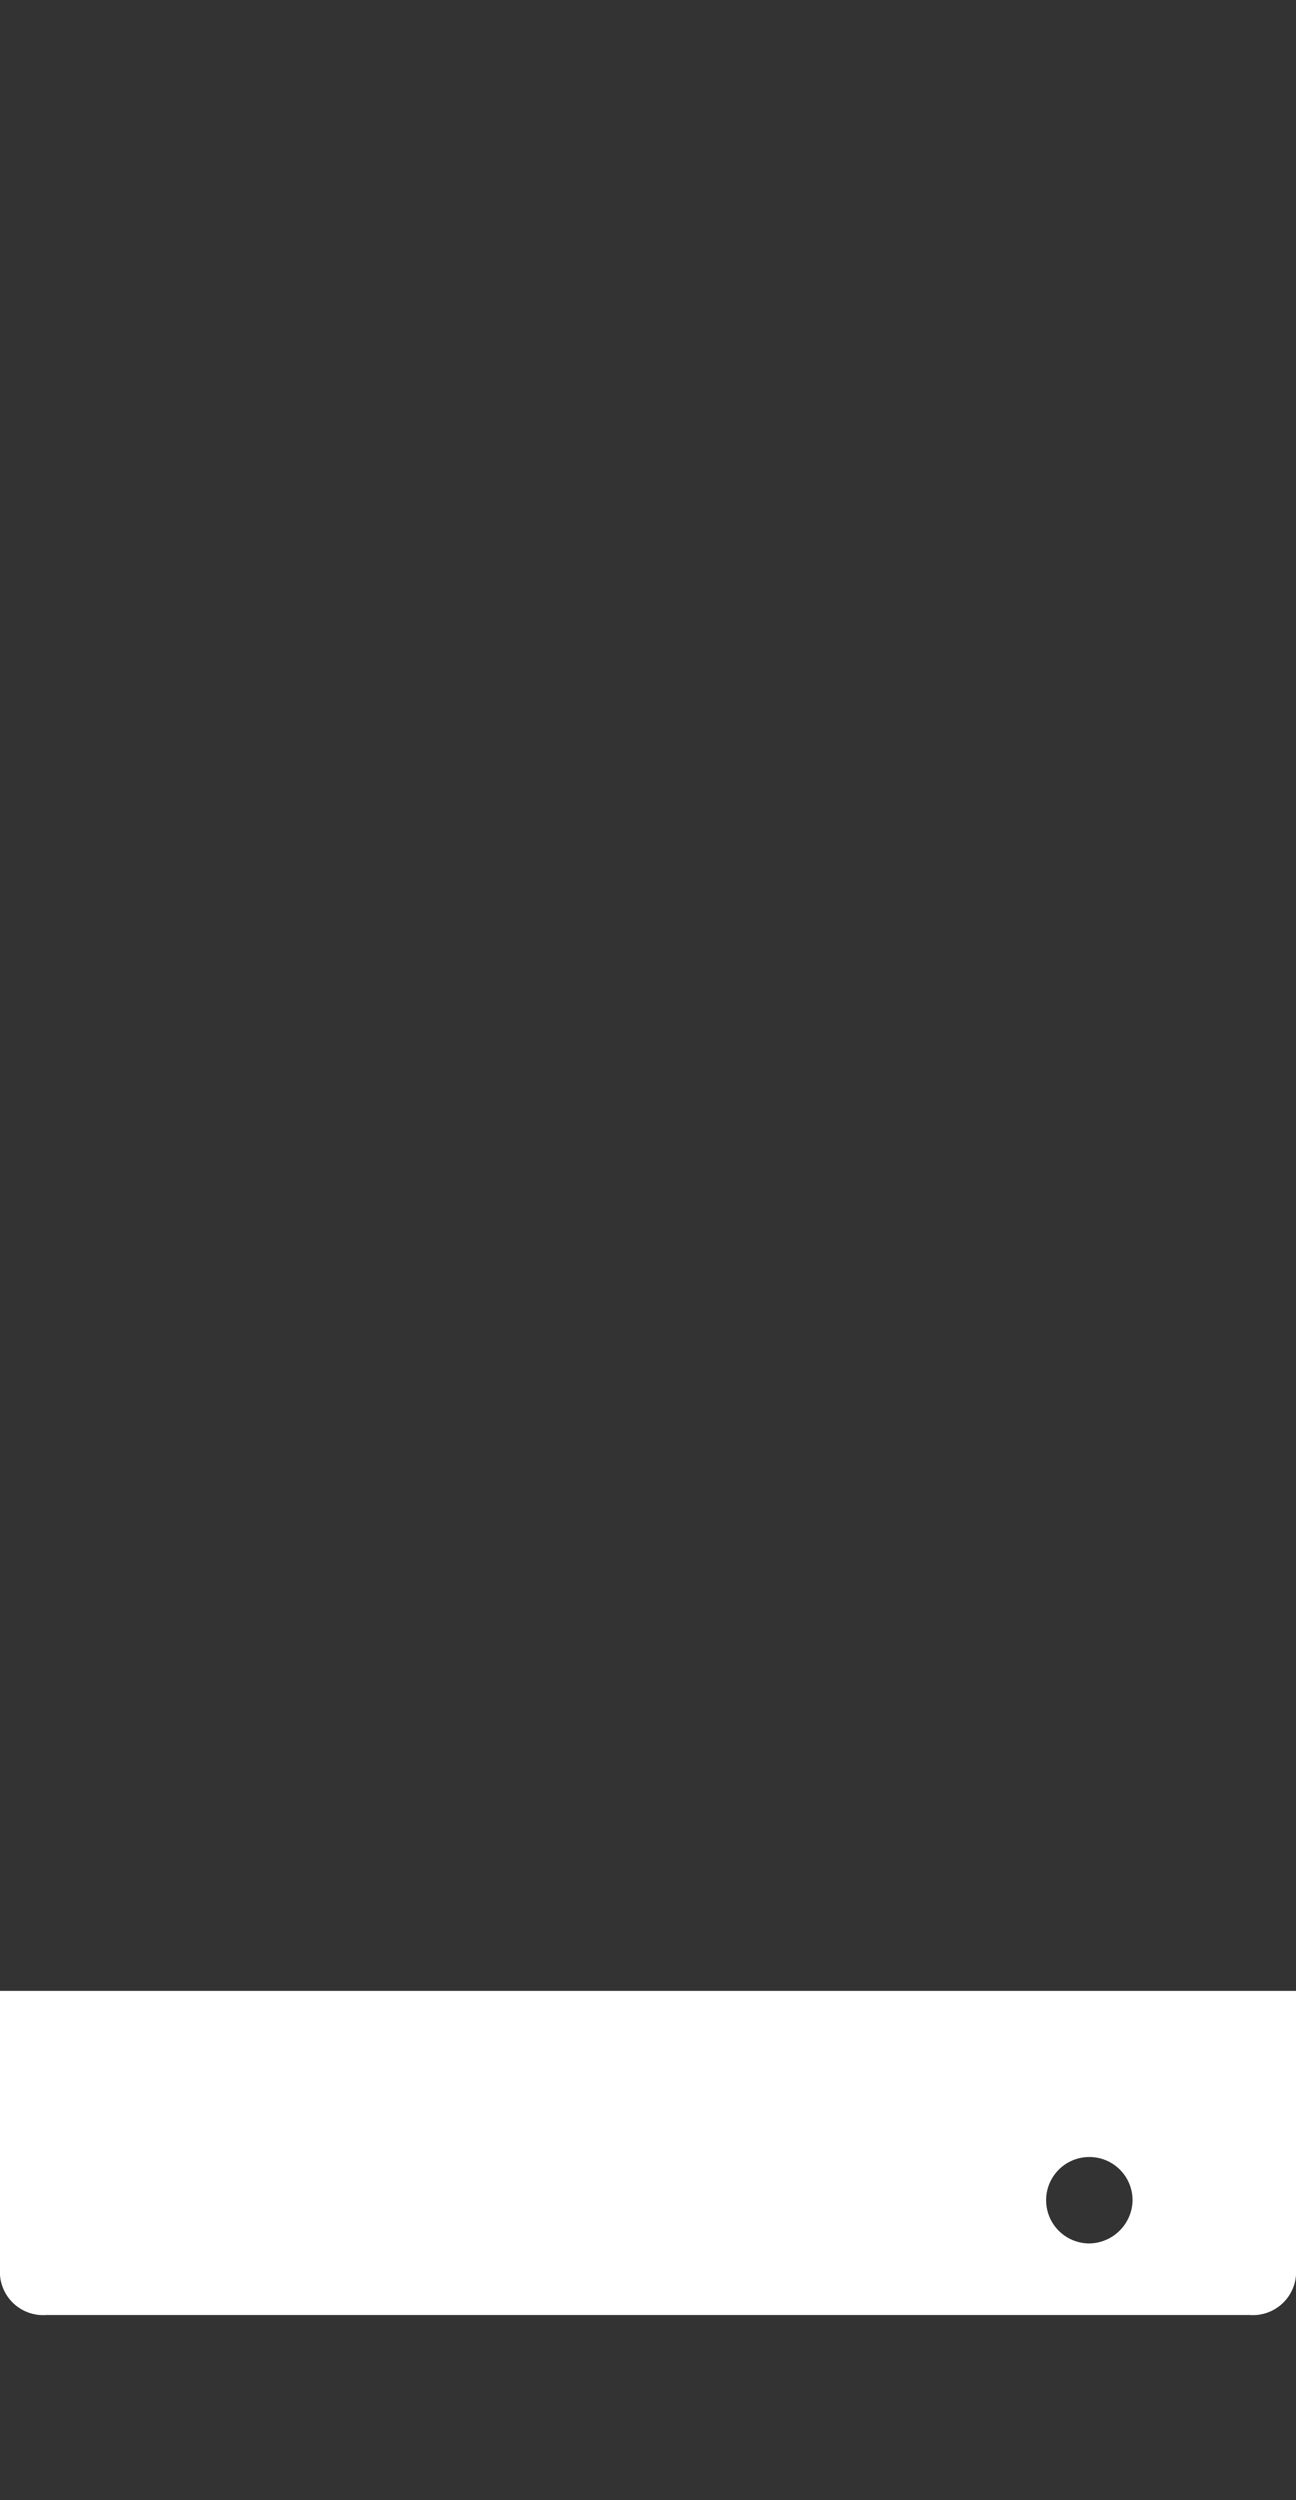 <?xml version="1.0" encoding="UTF-8"?> <svg xmlns="http://www.w3.org/2000/svg" width="28" height="54" viewBox="0 0 28 54" fill="none"><rect x="0" y="0" width="28" height="54" fill="#333333" stroke="none"/><g clip-path="url(#clip0_121_685)"><path d="M-4.68649e-05 43V49C-0.01 49.134 0.009 49.268 0.056 49.394C0.103 49.52 0.176 49.634 0.271 49.729C0.366 49.824 0.48 49.897 0.606 49.944C0.732 49.991 0.866 50.01 1 50H27C27.134 50.01 27.268 49.991 27.394 49.944C27.52 49.897 27.634 49.824 27.729 49.729C27.824 49.634 27.897 49.52 27.944 49.394C27.991 49.268 28.01 49.134 28 49V43H-4.68649e-05ZM23.5 48.454C23.317 48.447 23.14 48.386 22.991 48.28C22.842 48.173 22.727 48.025 22.662 47.853C22.597 47.682 22.584 47.495 22.623 47.316C22.664 47.138 22.755 46.975 22.887 46.847C23.02 46.72 23.186 46.635 23.366 46.602C23.547 46.569 23.733 46.59 23.901 46.661C24.07 46.733 24.214 46.853 24.315 47.006C24.416 47.159 24.469 47.339 24.469 47.522C24.467 47.647 24.44 47.77 24.39 47.885C24.34 47.999 24.268 48.103 24.178 48.189C24.088 48.276 23.982 48.344 23.865 48.389C23.749 48.435 23.625 48.457 23.5 48.454Z" fill="white"></path></g><defs><clipPath id="clip0_121_685"><rect width="28" height="54" fill="white"></rect></clipPath></defs></svg> 